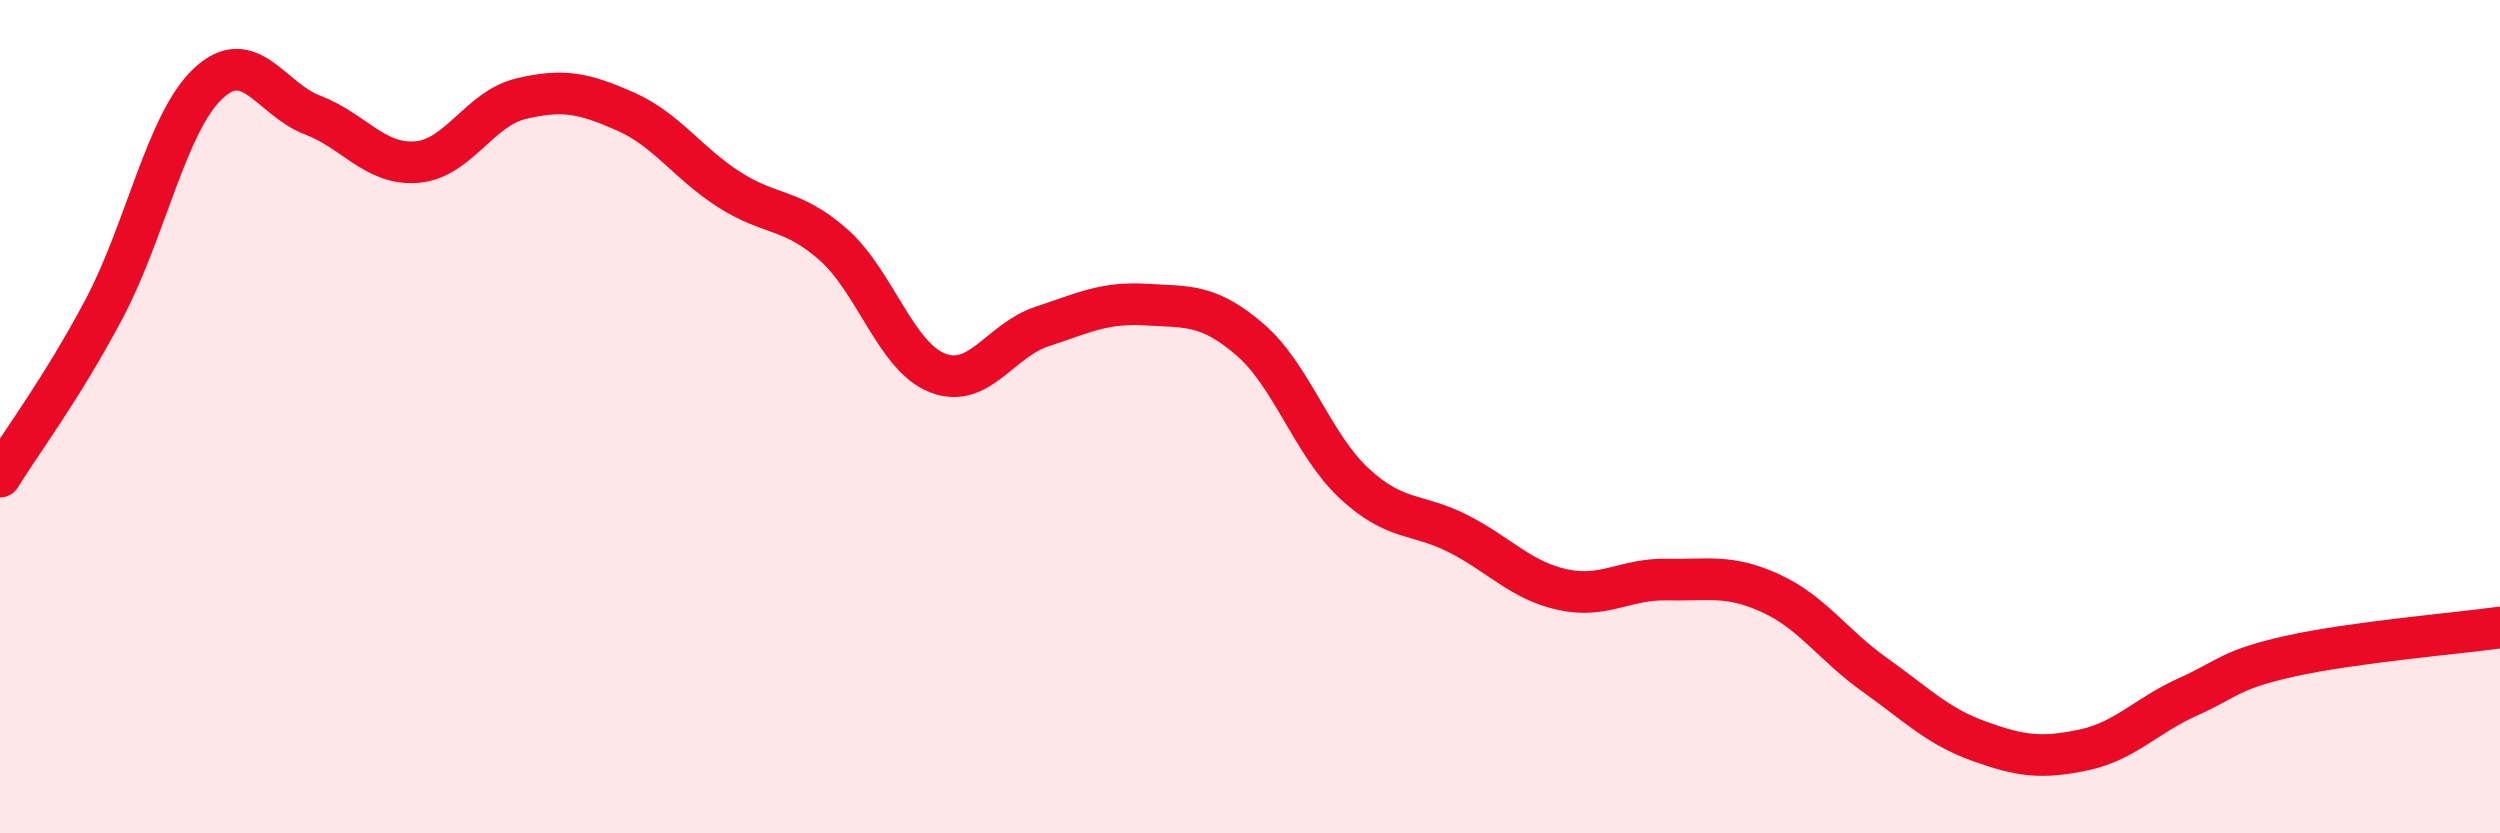 
    <svg width="60" height="20" viewBox="0 0 60 20" xmlns="http://www.w3.org/2000/svg">
      <path
        d="M 0,11.44 C 0.5,10.63 1.5,9.3 2.5,7.41 C 3.5,5.52 4,2.93 5,2 C 6,1.07 6.5,2.38 7.5,2.76 C 8.5,3.14 9,3.97 10,3.89 C 11,3.81 11.5,2.61 12.5,2.37 C 13.5,2.13 14,2.23 15,2.67 C 16,3.11 16.5,3.91 17.5,4.55 C 18.5,5.19 19,4.99 20,5.87 C 21,6.75 21.5,8.56 22.5,8.95 C 23.5,9.34 24,8.17 25,7.84 C 26,7.51 26.5,7.25 27.5,7.31 C 28.5,7.37 29,7.29 30,8.15 C 31,9.01 31.5,10.67 32.5,11.6 C 33.5,12.53 34,12.3 35,12.81 C 36,13.32 36.5,13.93 37.5,14.15 C 38.5,14.37 39,13.89 40,13.91 C 41,13.93 41.5,13.78 42.5,14.24 C 43.5,14.7 44,15.49 45,16.2 C 46,16.91 46.5,17.43 47.5,17.79 C 48.5,18.15 49,18.21 50,18 C 51,17.79 51.5,17.18 52.5,16.73 C 53.5,16.28 53.5,16.07 55,15.74 C 56.5,15.41 59,15.2 60,15.06L60 20L0 20Z"
        fill="#EB0A25"
        opacity="0.1"
        stroke-linecap="round"
        stroke-linejoin="round"
      />
      <path
        d="M 0,11.44 C 0.5,10.63 1.5,9.3 2.5,7.41 C 3.5,5.52 4,2.93 5,2 C 6,1.07 6.5,2.38 7.5,2.76 C 8.5,3.14 9,3.97 10,3.89 C 11,3.81 11.5,2.61 12.5,2.37 C 13.5,2.13 14,2.23 15,2.67 C 16,3.11 16.5,3.91 17.5,4.55 C 18.5,5.19 19,4.99 20,5.87 C 21,6.75 21.5,8.56 22.5,8.95 C 23.5,9.34 24,8.17 25,7.84 C 26,7.51 26.5,7.25 27.5,7.31 C 28.5,7.37 29,7.29 30,8.15 C 31,9.01 31.5,10.67 32.5,11.6 C 33.5,12.53 34,12.3 35,12.81 C 36,13.32 36.5,13.93 37.5,14.15 C 38.5,14.37 39,13.89 40,13.91 C 41,13.93 41.5,13.78 42.5,14.24 C 43.5,14.7 44,15.49 45,16.2 C 46,16.91 46.5,17.43 47.5,17.79 C 48.5,18.15 49,18.21 50,18 C 51,17.79 51.5,17.18 52.5,16.73 C 53.5,16.28 53.5,16.07 55,15.74 C 56.5,15.41 59,15.2 60,15.06"
        stroke="#EB0A25"
        stroke-width="1"
        fill="none"
        stroke-linecap="round"
        stroke-linejoin="round"
      />
    </svg>
  